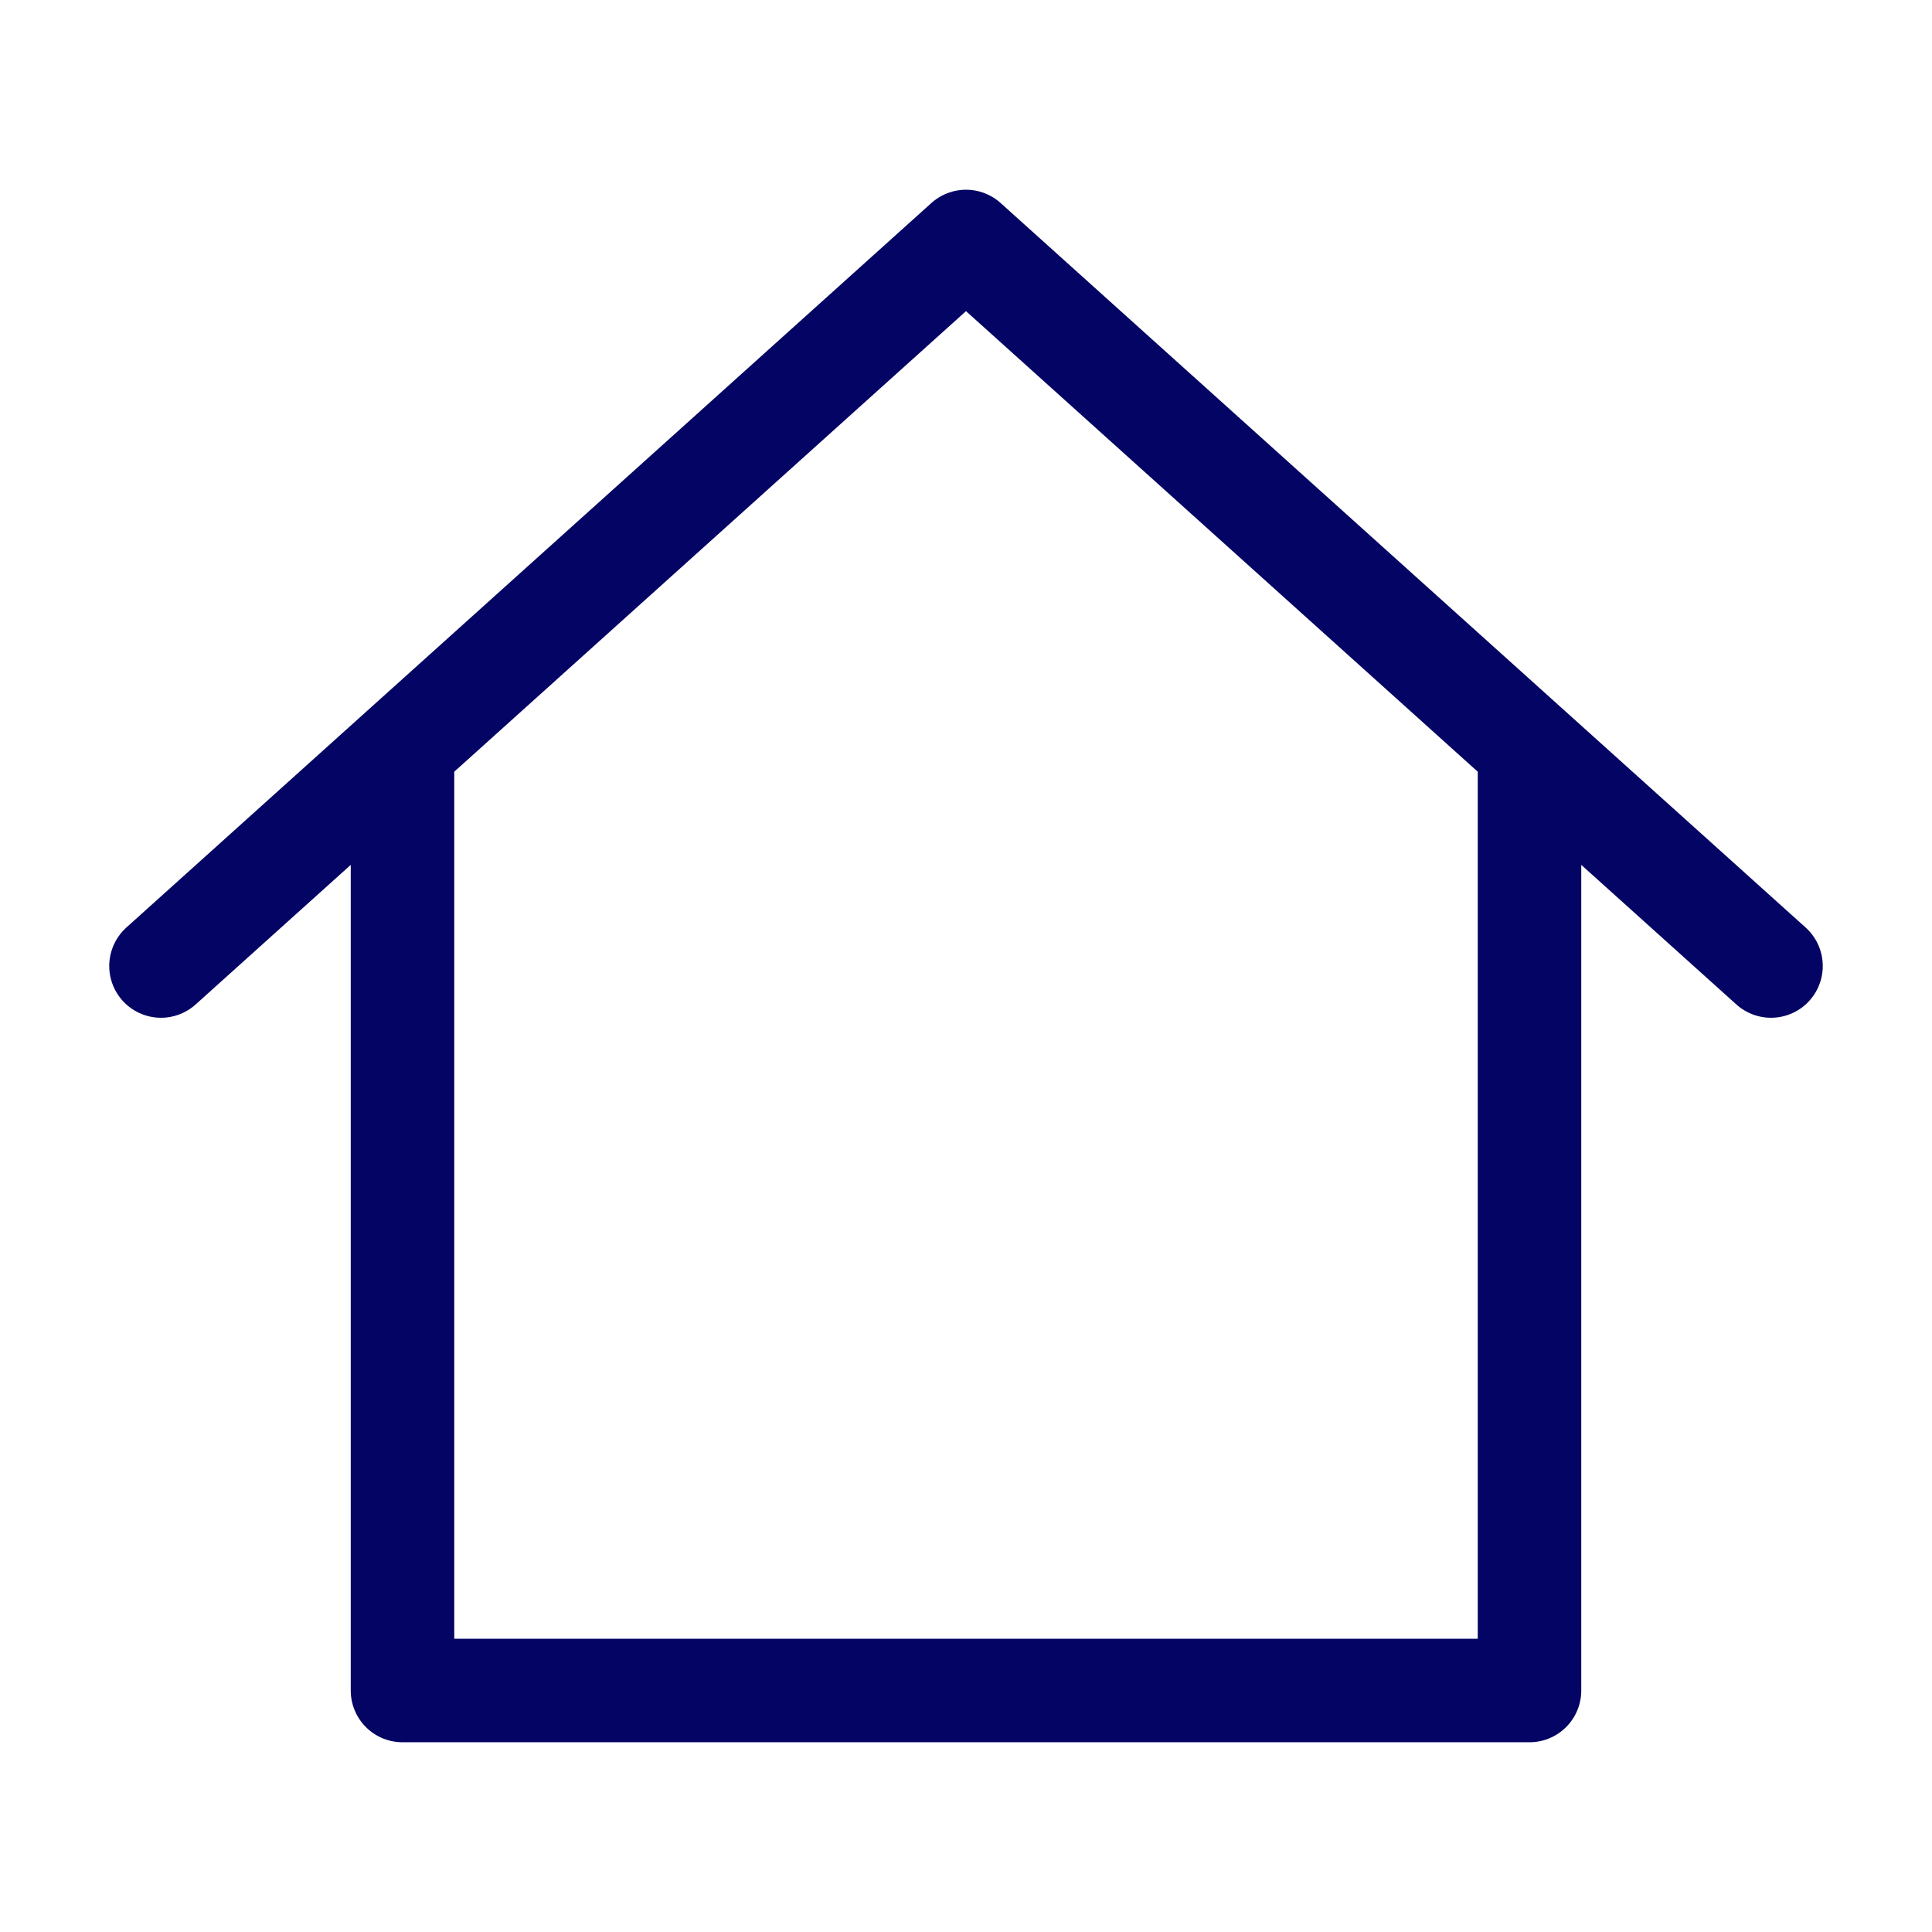 <svg width="56px" height="56px" viewBox="0 0 24 24" xmlns="http://www.w3.org/2000/svg" aria-labelledby="homeAlt2IconTitle" stroke="#040464" stroke-width="1.286" stroke-linecap="round" stroke-linejoin="round" fill="none" color="#040464"> <title id="homeAlt2IconTitle">Home</title> <path d="M2 12L5 9.3M22 12L19 9.3M19 9.3L12 3L5 9.3M19 9.3V21H5V9.3"/> </svg>